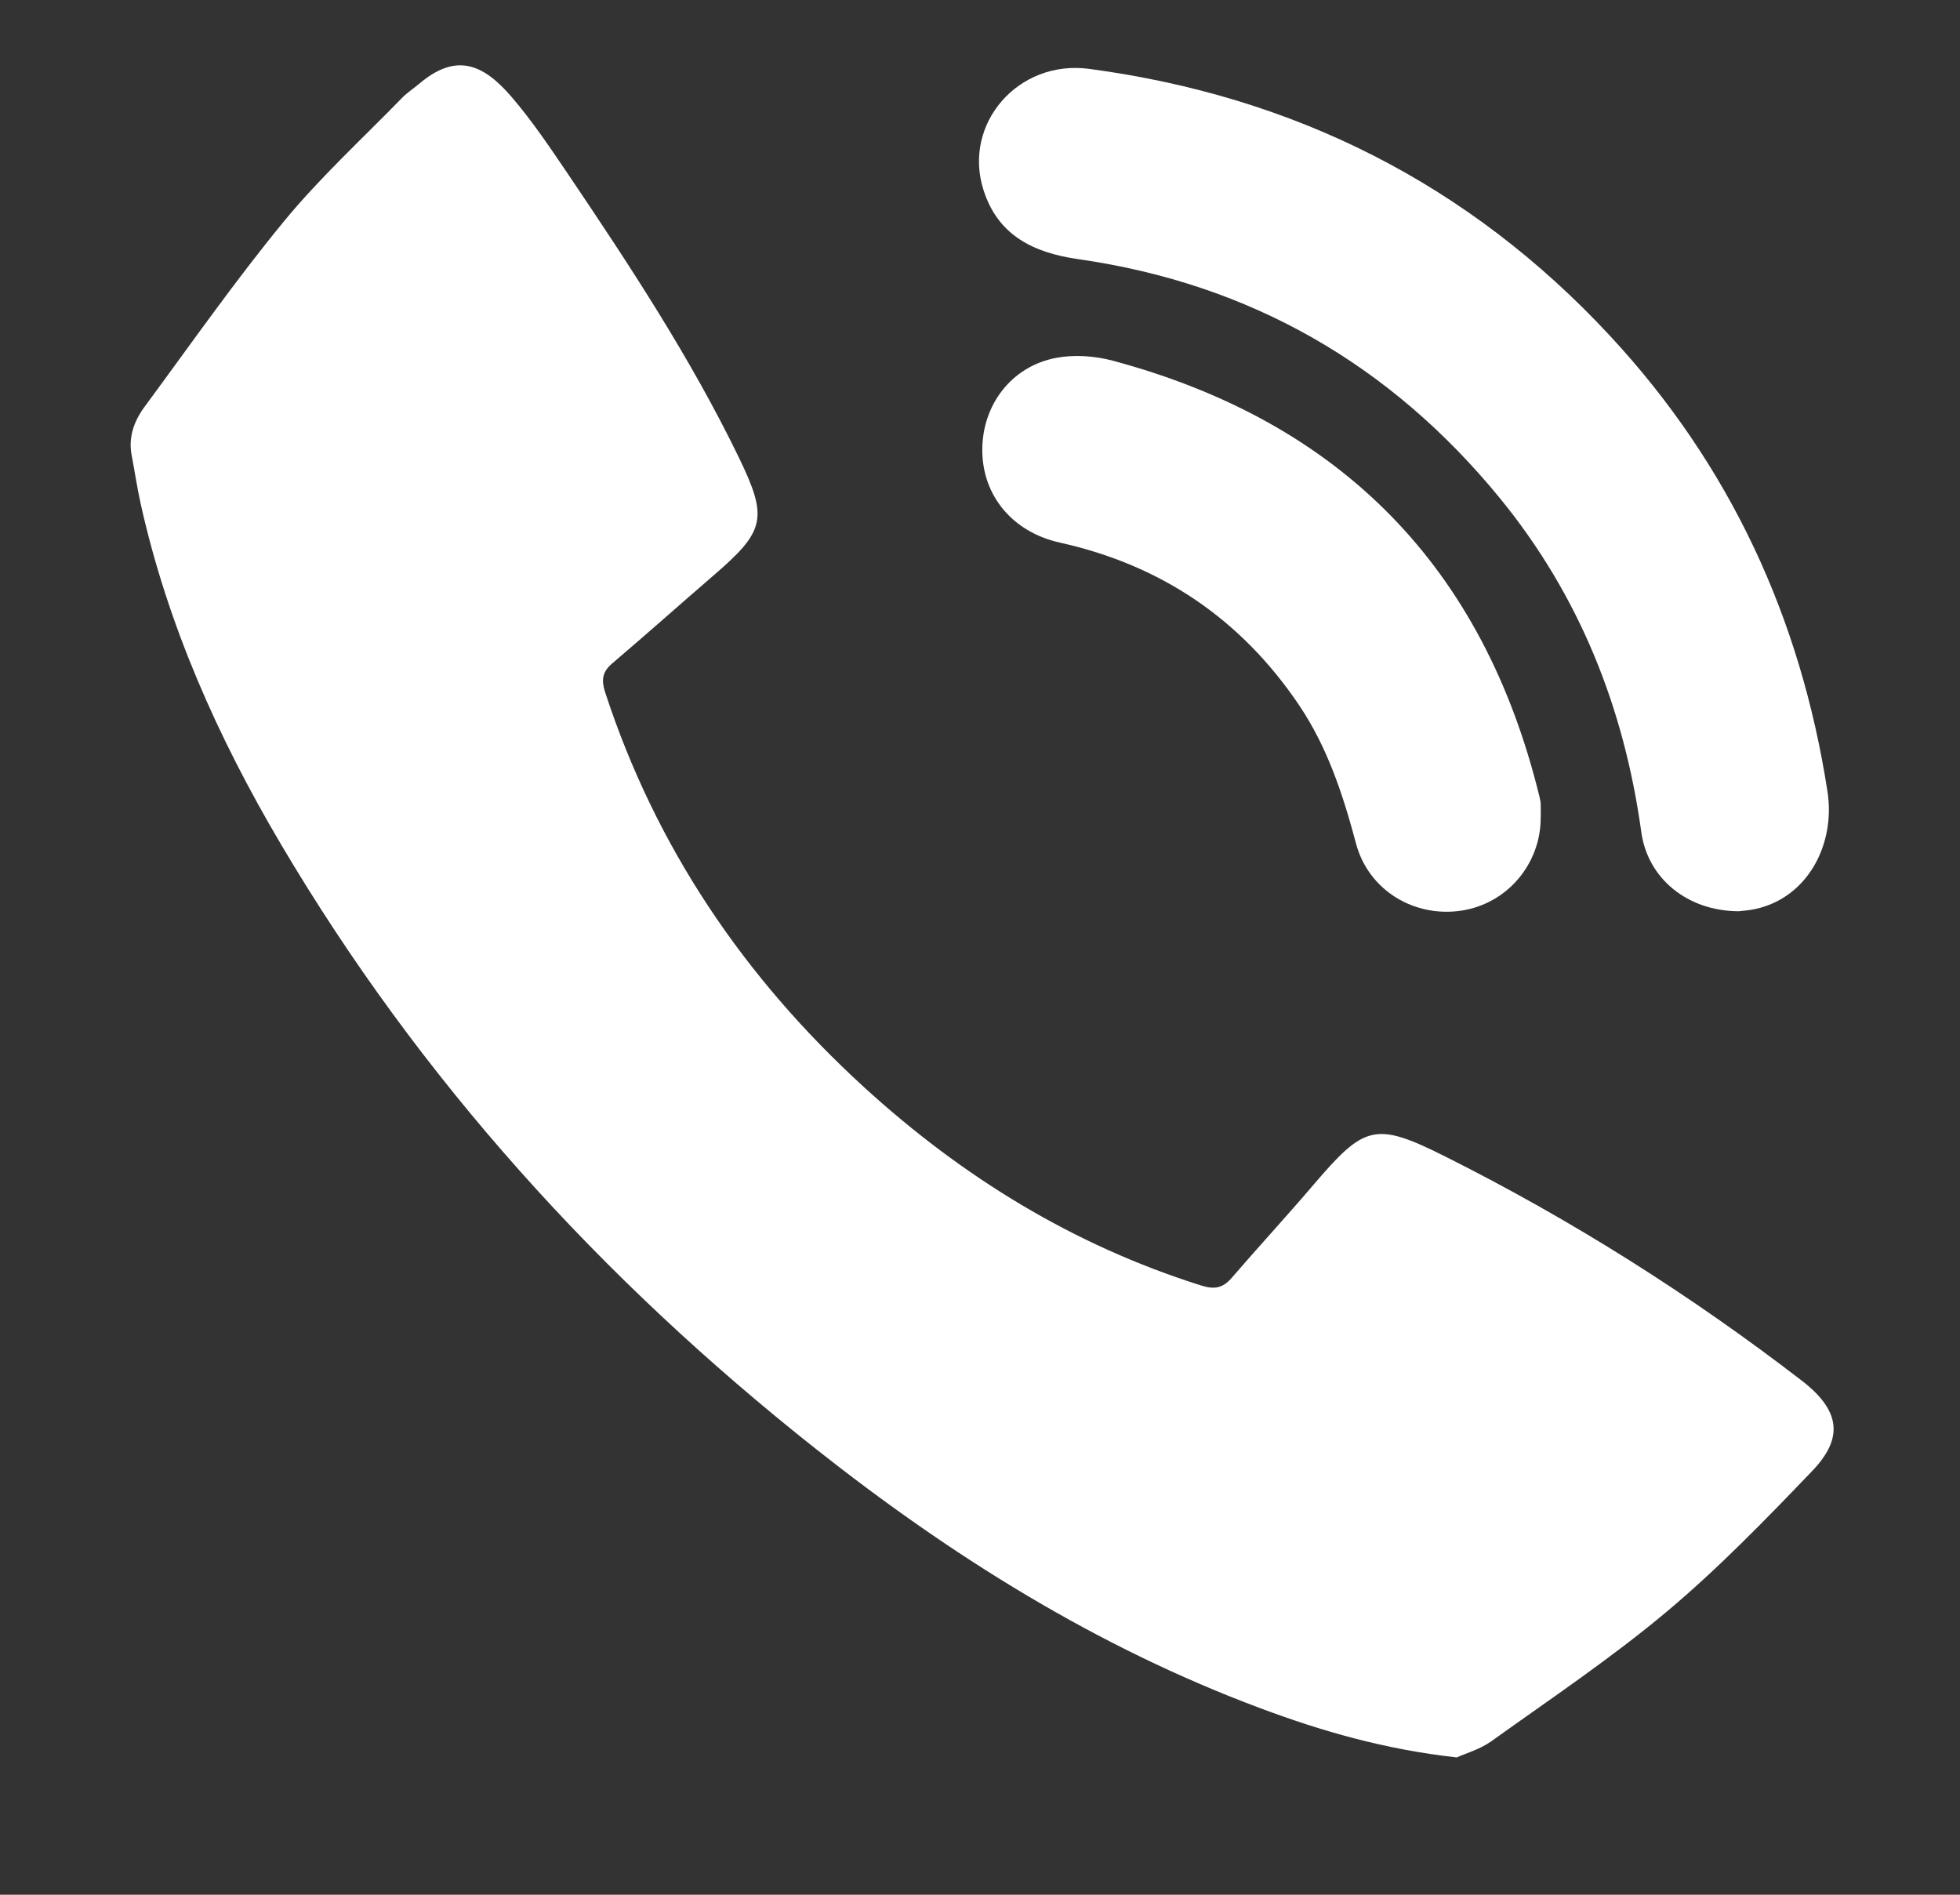 <svg width="30" height="29" viewBox="0 0 30 29" fill="none" xmlns="http://www.w3.org/2000/svg">
<rect x="0" y="0" width="30" height="29" fill="#333333" stroke="none"/>
<path d="M22.295 26.898C21.197 26.776 20.23 26.497 19.285 26.143C16.787 25.21 14.56 23.816 12.482 22.172C9.2 19.575 6.429 16.525 4.299 12.92C3.335 11.289 2.568 9.572 2.154 7.714C2.099 7.468 2.063 7.217 2.015 6.968C1.962 6.69 2.053 6.443 2.212 6.227C2.915 5.275 3.594 4.303 4.345 3.389C4.898 2.716 5.548 2.121 6.158 1.494C6.237 1.414 6.334 1.352 6.42 1.279C6.974 0.811 7.387 0.969 7.824 1.476C8.142 1.845 8.416 2.254 8.69 2.658C9.636 4.06 10.567 5.473 11.307 6.998C11.76 7.932 11.712 8.127 10.923 8.806C10.403 9.255 9.89 9.712 9.367 10.157C9.214 10.287 9.204 10.417 9.263 10.598C10.037 12.965 11.389 14.961 13.221 16.636C14.724 18.01 16.428 19.06 18.388 19.676C18.587 19.739 18.716 19.716 18.851 19.56C19.262 19.083 19.69 18.62 20.099 18.14C20.888 17.217 21.043 17.16 22.131 17.706C24.056 18.671 25.872 19.818 27.575 21.129C28.17 21.587 28.223 22.009 27.737 22.515C27.022 23.261 26.298 24.008 25.508 24.67C24.659 25.381 23.732 26.002 22.829 26.649C22.652 26.776 22.428 26.838 22.296 26.899L22.295 26.898Z" fill="white"/>
<path d="M26.614 13.947C25.827 13.945 25.22 13.445 25.122 12.736C24.86 10.836 24.175 9.113 22.955 7.622C21.284 5.58 19.136 4.343 16.507 3.967C15.817 3.869 15.274 3.603 15.053 2.907C14.731 1.894 15.585 0.91 16.669 1.054C19.813 1.472 22.488 2.819 24.642 5.139C26.477 7.115 27.56 9.452 27.972 12.117C28.095 12.911 27.678 13.734 26.872 13.912C26.763 13.936 26.649 13.942 26.614 13.947Z" fill="white"/>
<path d="M23.582 12.5C23.59 13.22 23.068 13.834 22.366 13.938C21.642 14.046 20.946 13.624 20.756 12.913C20.557 12.166 20.32 11.44 19.884 10.793C18.998 9.479 17.777 8.65 16.223 8.305C15.499 8.144 15.038 7.588 15.035 6.894C15.032 6.2 15.48 5.606 16.167 5.477C16.444 5.425 16.756 5.447 17.03 5.52C20.53 6.458 22.708 8.687 23.563 12.193C23.572 12.229 23.58 12.266 23.582 12.303C23.584 12.369 23.583 12.435 23.583 12.5L23.582 12.5Z" fill="white"/>
</svg>
